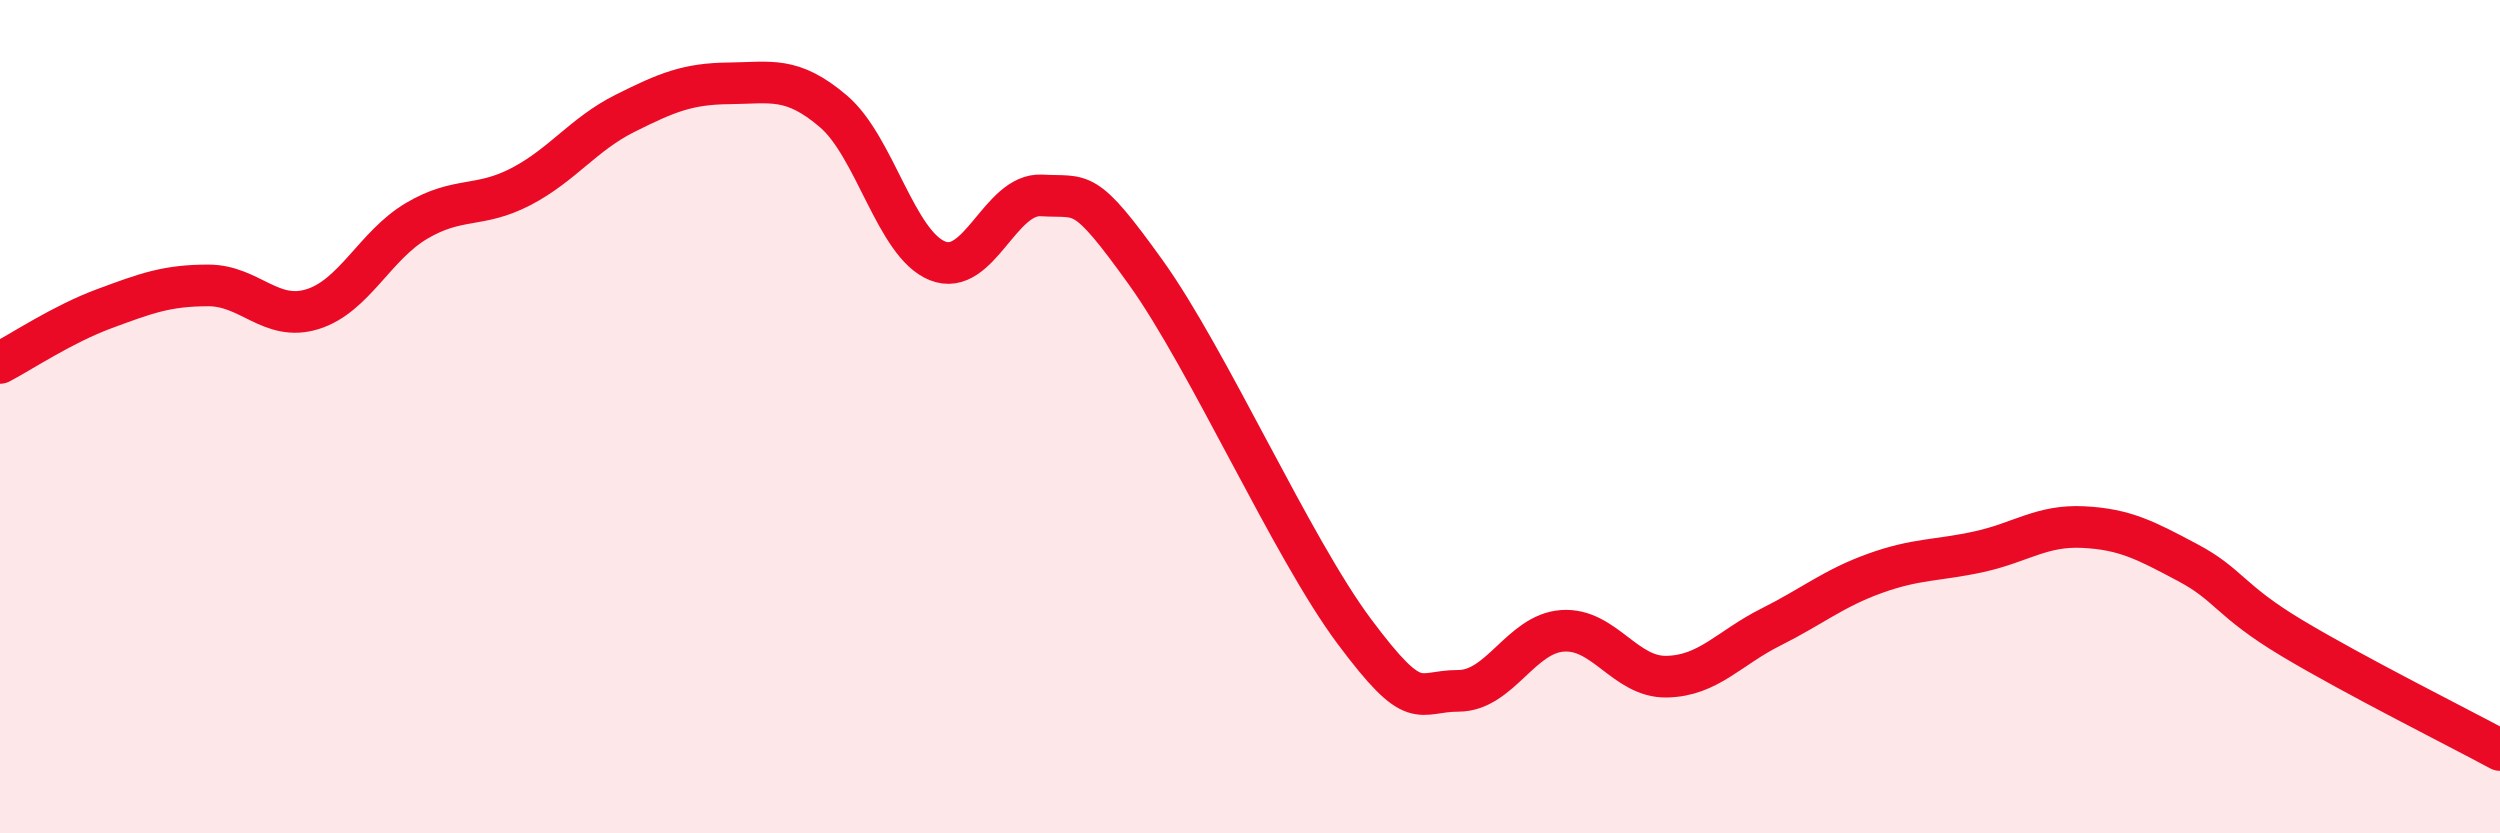 
    <svg width="60" height="20" viewBox="0 0 60 20" xmlns="http://www.w3.org/2000/svg">
      <path
        d="M 0,8.71 C 0.5,8.45 1.5,7.78 2.5,7.41 C 3.5,7.04 4,6.85 5,6.85 C 6,6.85 6.5,7.73 7.5,7.42 C 8.5,7.11 9,5.89 10,5.3 C 11,4.71 11.5,5 12.5,4.48 C 13.5,3.96 14,3.22 15,2.72 C 16,2.22 16.5,2.01 17.5,2 C 18.5,1.99 19,1.82 20,2.67 C 21,3.52 21.5,5.86 22.5,6.26 C 23.5,6.66 24,4.63 25,4.69 C 26,4.75 26,4.45 27.5,6.54 C 29,8.63 31,13.14 32.5,15.15 C 34,17.16 34,16.58 35,16.58 C 36,16.58 36.5,15.21 37.5,15.14 C 38.5,15.07 39,16.26 40,16.24 C 41,16.22 41.5,15.55 42.5,15.05 C 43.5,14.55 44,14.12 45,13.76 C 46,13.4 46.5,13.46 47.5,13.24 C 48.5,13.02 49,12.6 50,12.65 C 51,12.7 51.5,12.97 52.5,13.5 C 53.5,14.03 53.5,14.41 55,15.31 C 56.5,16.21 59,17.46 60,18L60 20L0 20Z"
        fill="#EB0A25"
        opacity="0.1"
        stroke-linecap="round"
        stroke-linejoin="round"
      />
      <path
        d="M 0,8.71 C 0.5,8.45 1.5,7.78 2.5,7.41 C 3.5,7.04 4,6.85 5,6.85 C 6,6.85 6.5,7.73 7.5,7.42 C 8.5,7.11 9,5.89 10,5.3 C 11,4.71 11.5,5 12.5,4.48 C 13.5,3.96 14,3.22 15,2.72 C 16,2.22 16.5,2.01 17.5,2 C 18.5,1.99 19,1.82 20,2.67 C 21,3.52 21.5,5.86 22.5,6.26 C 23.5,6.66 24,4.63 25,4.69 C 26,4.75 26,4.45 27.5,6.54 C 29,8.63 31,13.14 32.5,15.15 C 34,17.16 34,16.58 35,16.58 C 36,16.58 36.5,15.21 37.5,15.14 C 38.5,15.07 39,16.26 40,16.24 C 41,16.22 41.5,15.55 42.5,15.05 C 43.5,14.55 44,14.12 45,13.76 C 46,13.4 46.5,13.46 47.5,13.24 C 48.5,13.02 49,12.6 50,12.65 C 51,12.7 51.5,12.97 52.5,13.5 C 53.5,14.03 53.5,14.41 55,15.31 C 56.5,16.21 59,17.46 60,18"
        stroke="#EB0A25"
        stroke-width="1"
        fill="none"
        stroke-linecap="round"
        stroke-linejoin="round"
      />
    </svg>
  